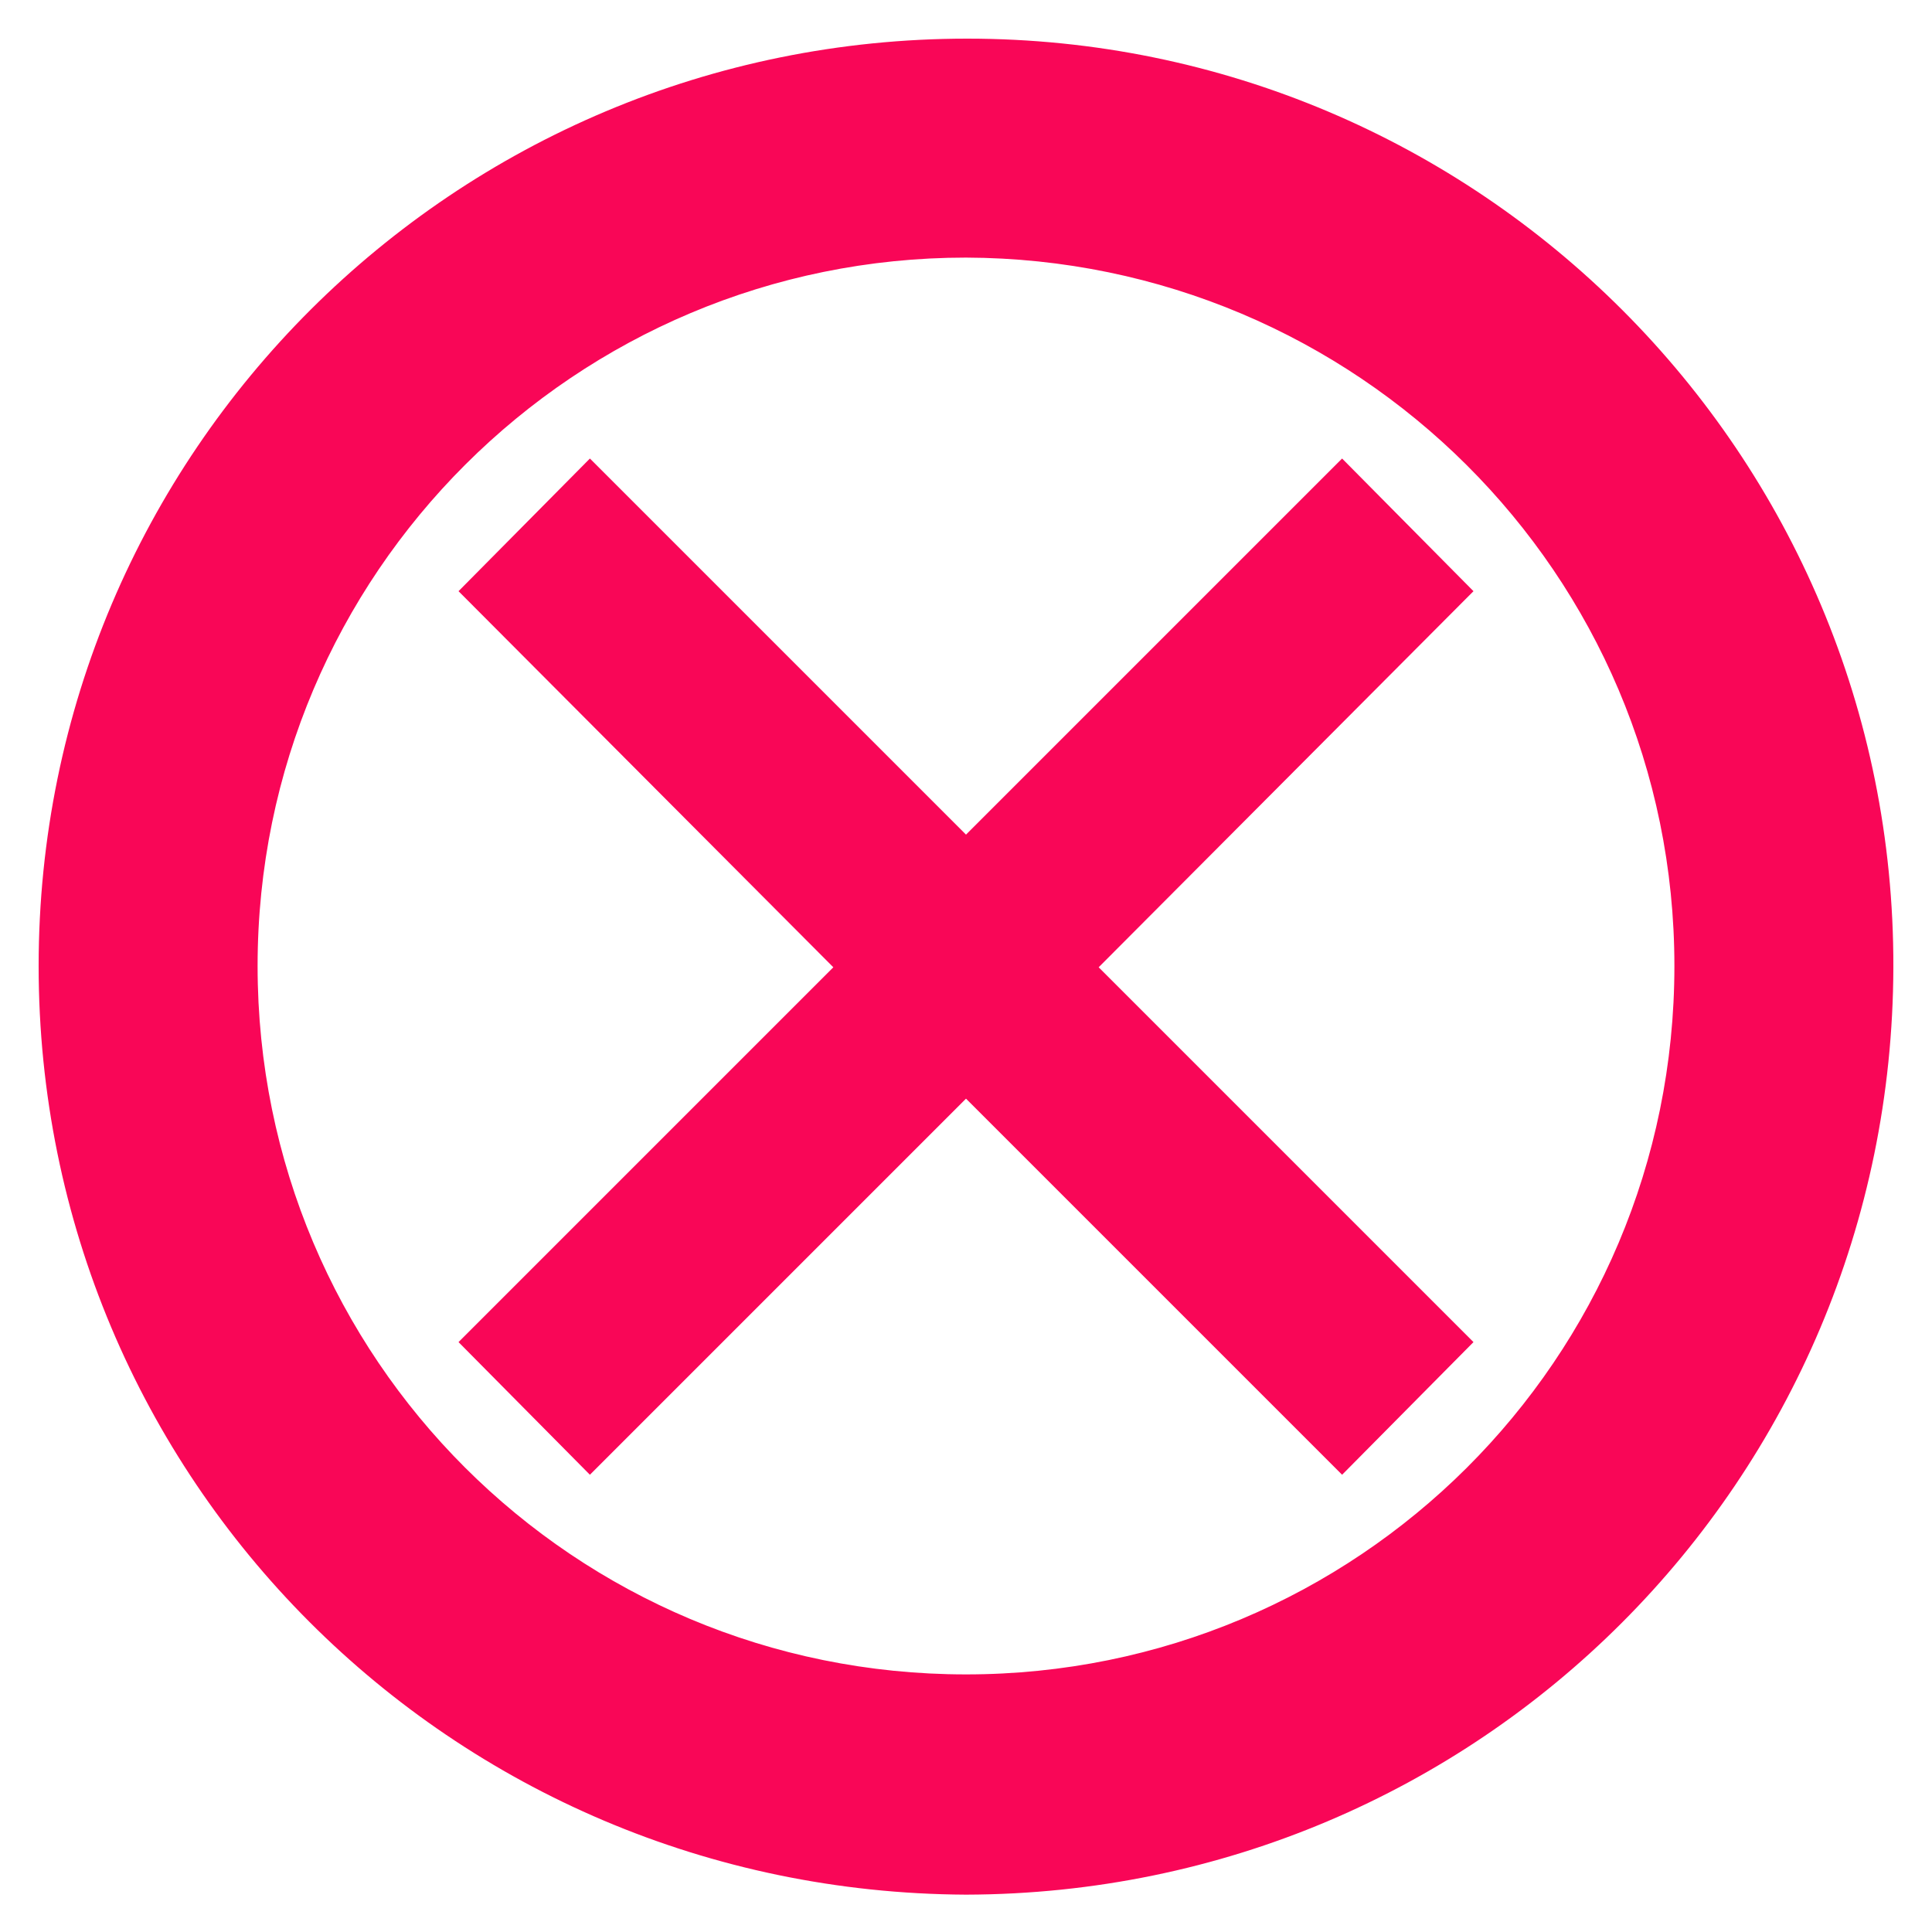 <?xml version="1.0" encoding="utf-8"?>
<!-- Generator: Adobe Illustrator 22.0.0, SVG Export Plug-In . SVG Version: 6.00 Build 0)  -->
<svg version="1.1" id="Capa_1" xmlns="http://www.w3.org/2000/svg" xmlns:xlink="http://www.w3.org/1999/xlink" x="0px" y="0px"
	 viewBox="0 0 150 150" style="enable-background:new 0 0 150 150;" xml:space="preserve">
<style type="text/css">
	.st0{fill:#F90657;}
</style>
<g>
	<path class="st0" d="M75,147.1C35,146.9,3,114.8,3,75C3,35.1,35.3,3,75.1,3c39.7,0,72,32.2,71.9,72.1
		C146.9,114.9,114.9,147,75,147.1z M75,20c-30.3,0-55,24.5-55,55s24.6,55,55,55c30.3,0,55-24.4,55-55C130,44.5,105.3,20.1,75,20z"/>
</g>
<polygon class="st0" points="114.4,45.9 104.2,35.6 75,64.8 45.8,35.6 35.6,45.9 64.7,75.1 35.6,104.2 45.8,114.5 75,85.3 
	104.2,114.5 114.4,104.2 85.3,75.1 "/>
</svg>
